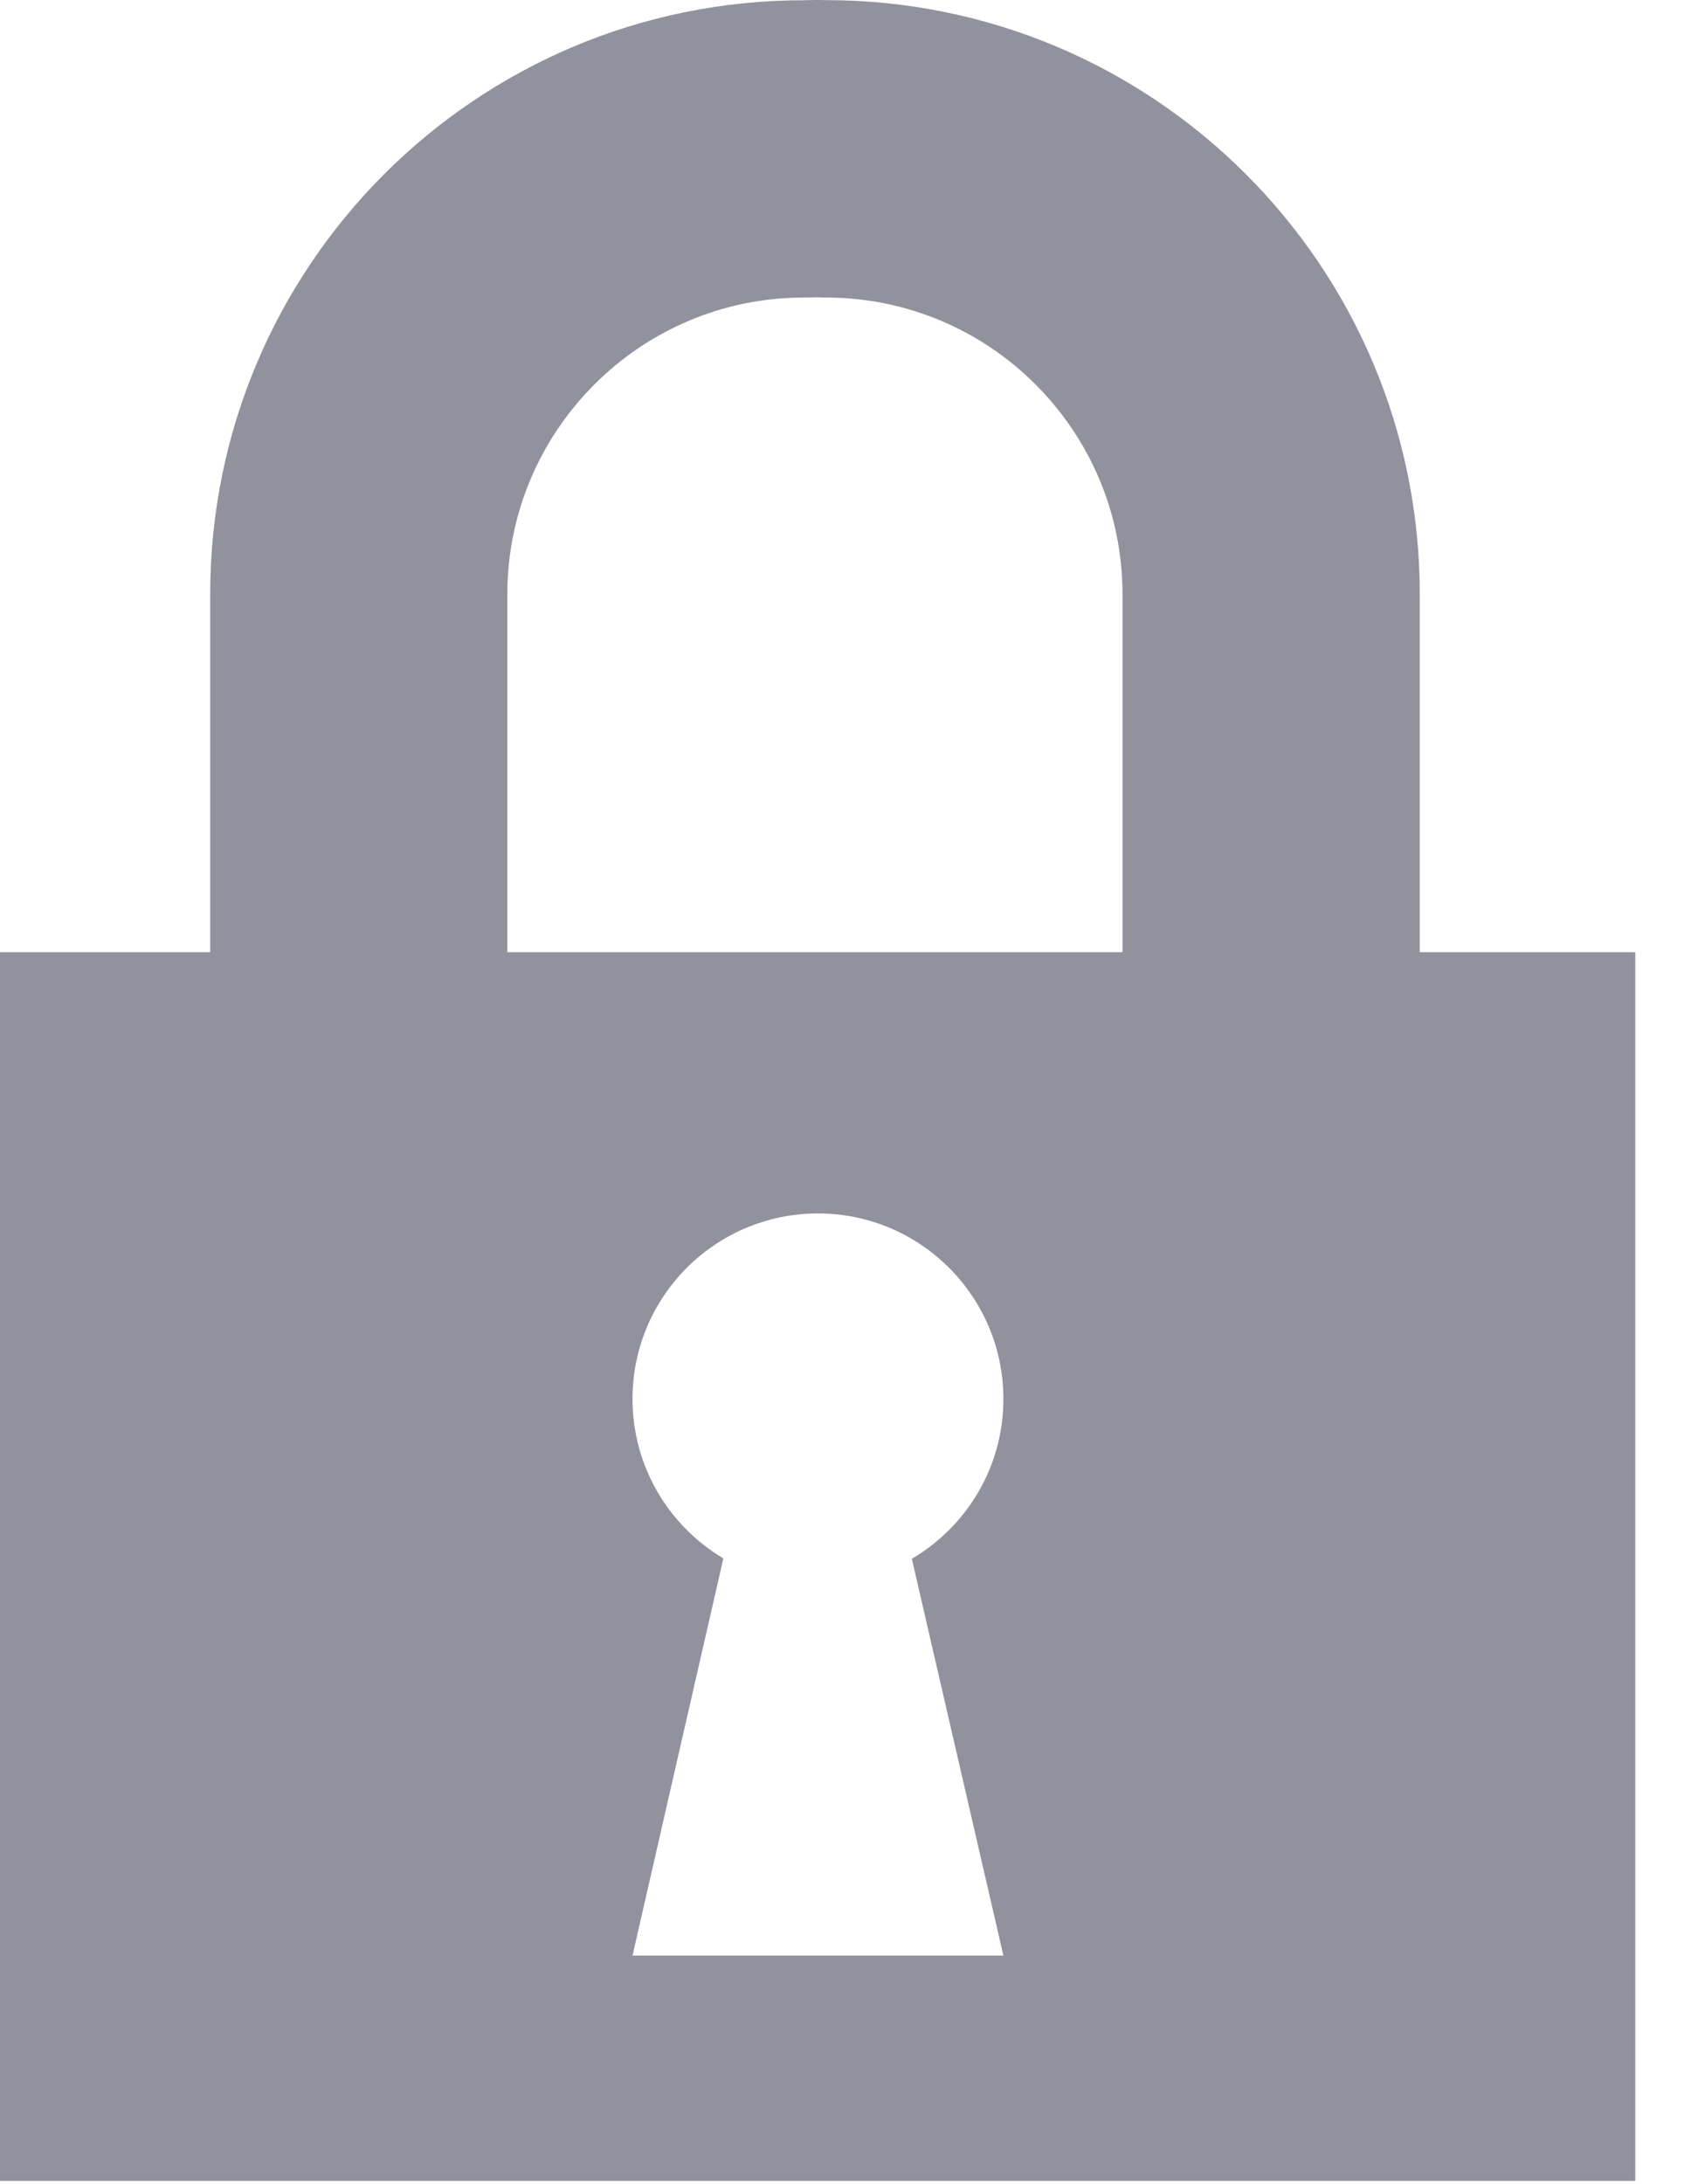 <?xml version="1.0" encoding="UTF-8"?>
<svg width="14px" height="18px" viewBox="0 0 14 18" version="1.1" xmlns="http://www.w3.org/2000/svg" xmlns:xlink="http://www.w3.org/1999/xlink">
    <!-- Generator: Sketch 53.2 (72643) - https://sketchapp.com -->
    <title>分组</title>
    <desc>Created with Sketch.</desc>
    <g id="登录" stroke="none" stroke-width="1" fill="none" fill-rule="evenodd">
        <g id="1" transform="translate(-452, -373)" fill="#91929E">
            <g id="分组-8" transform="translate(435, 360)">
                <g id="分组" transform="translate(17, 13)">
                    <path d="M9.255,7.847 L4.183,7.847 L4.183,4.898 C4.183,3.549 5.28,2.452 6.628,2.452 C6.667,2.452 6.748,2.45 6.748,2.45 C6.748,2.45 6.788,2.452 6.809,2.452 C8.159,2.452 9.255,3.548 9.255,4.897 L9.255,7.847 Z M8.273,16.116 L5.215,16.116 L5.964,12.843 C5.516,12.576 5.215,12.088 5.215,11.529 C5.215,10.685 5.899,10 6.744,10 C7.588,10 8.273,10.685 8.273,11.529 C8.273,12.091 7.97,12.58 7.518,12.846 L8.273,16.116 Z M11.706,7.847 L11.706,4.897 C11.706,2.193 9.514,0.001 6.809,0.001 C6.776,0.001 6.752,-0.001 6.718,0 C6.691,-0 6.657,0.002 6.628,0.002 C3.925,0.002 1.733,2.194 1.733,4.898 L1.733,7.847 L0,7.847 L0,17.973 L13.483,17.973 L13.483,7.847 L11.706,7.847 Z" id="Fill-1"></path>
                </g>
            </g>
        </g>
    </g>
</svg>